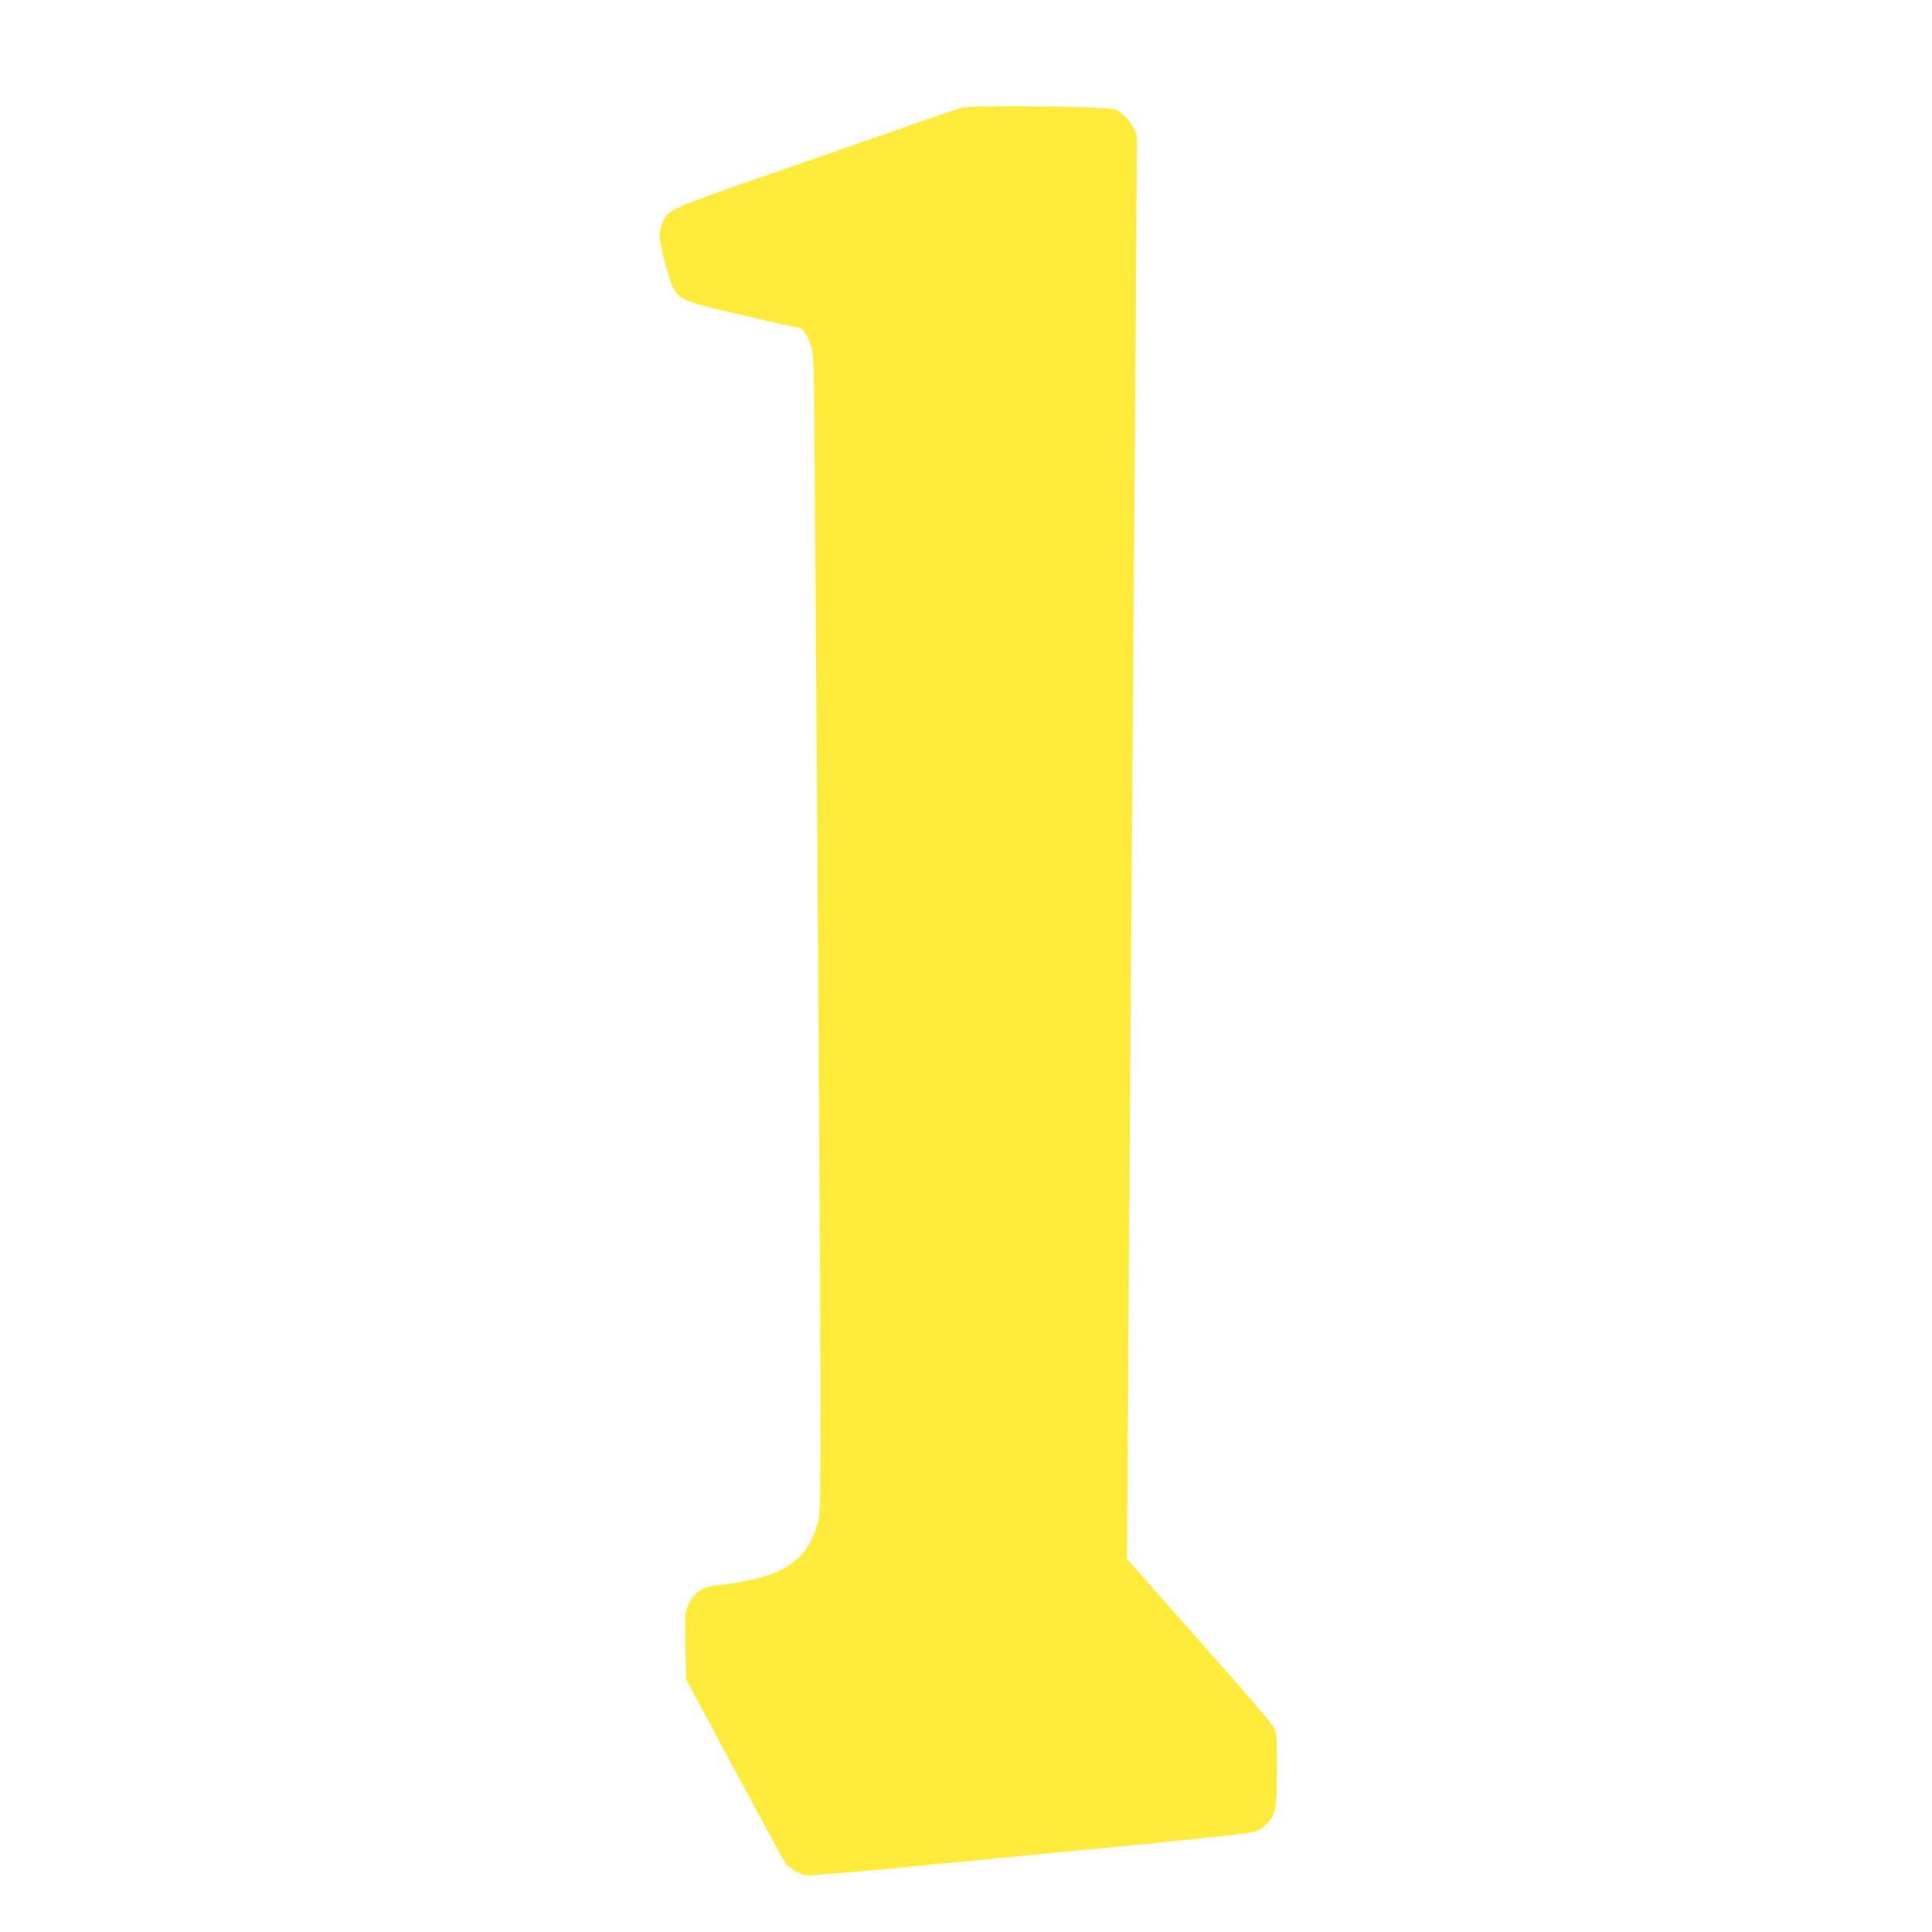 <?xml version="1.0" standalone="no"?>
<!DOCTYPE svg PUBLIC "-//W3C//DTD SVG 20010904//EN"
 "http://www.w3.org/TR/2001/REC-SVG-20010904/DTD/svg10.dtd">
<svg version="1.0" xmlns="http://www.w3.org/2000/svg"
 width="1280pt" height="1280pt" viewBox="0 0 1280 1280"
 preserveAspectRatio="xMidYMid meet">
<g transform="translate(0,1280) scale(0.1,-0.1)"
fill="#ffeb3b" stroke="none">
<path d="M6370 12086 c-25 -7 -220 -74 -435 -149 -214 -75 -628 -219 -920
-320 -573 -200 -587 -206 -626 -291 -10 -23 -19 -61 -19 -86 0 -62 64 -304 95
-356 42 -72 76 -85 457 -173 190 -45 356 -81 367 -81 28 0 66 -59 87 -135 15
-53 17 -139 21 -710 3 -357 13 -1833 23 -3280 10 -1446 17 -2880 16 -3185 -2
-545 -2 -556 -24 -630 -75 -248 -247 -349 -673 -395 -84 -9 -143 -50 -176
-121 -25 -55 -25 -57 -22 -277 l4 -222 319 -595 c176 -327 328 -607 338 -622
24 -34 91 -74 138 -83 19 -3 338 23 715 60 374 36 1027 99 1450 140 497 49
785 80 811 90 23 9 58 32 78 52 58 59 66 101 66 368 0 221 -1 234 -22 273 -13
23 -169 207 -348 409 -179 202 -392 443 -474 536 l-149 168 7 1102 c8 1313 33
4760 40 5627 3 338 9 1085 12 1660 l7 1045 -23 47 c-24 52 -76 103 -124 123
-48 20 -955 30 -1016 11z"/>
</g>
</svg>
